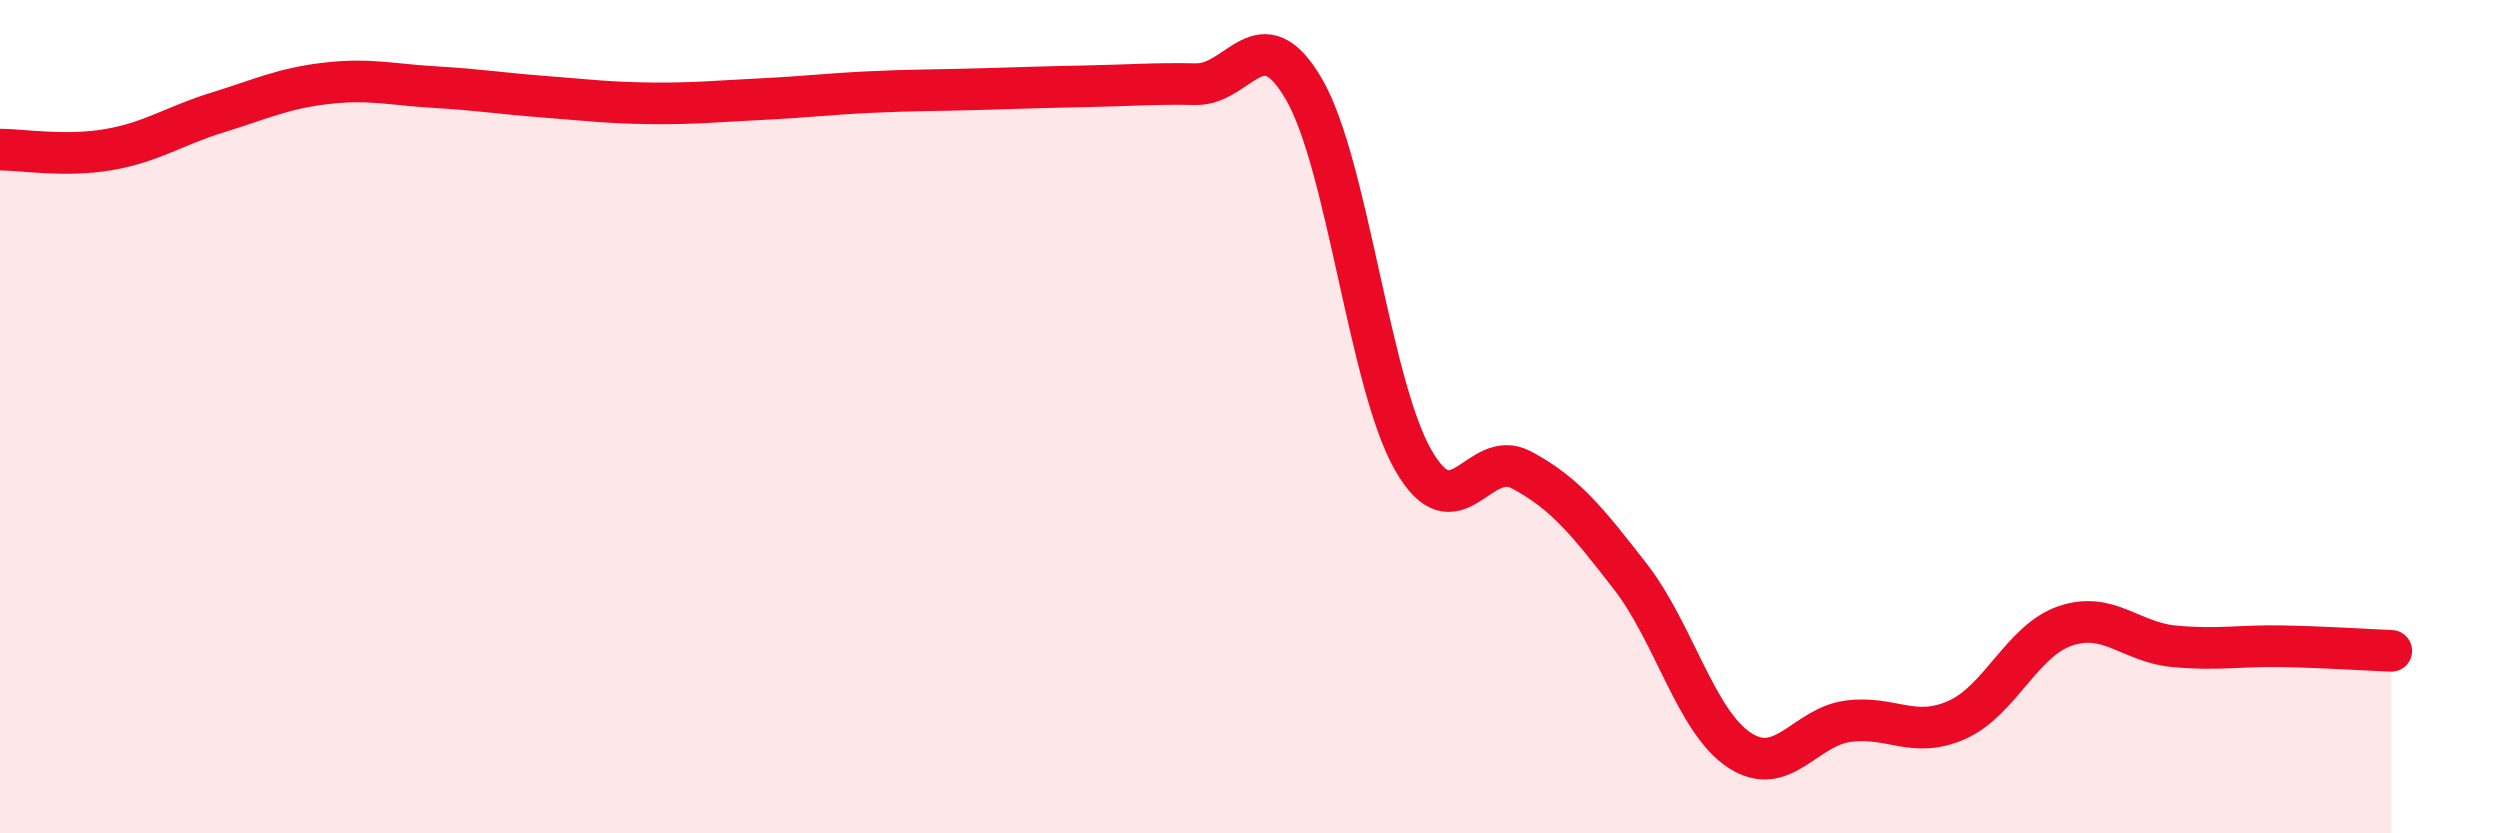 
    <svg width="60" height="20" viewBox="0 0 60 20" xmlns="http://www.w3.org/2000/svg">
      <path
        d="M 0,3.59 C 0.52,3.59 1.57,3.77 2.61,3.59 C 3.65,3.41 4.18,3.02 5.22,2.7 C 6.26,2.38 6.79,2.12 7.83,2 C 8.87,1.88 9.39,2.03 10.43,2.09 C 11.47,2.15 12,2.24 13.04,2.32 C 14.08,2.4 14.61,2.47 15.65,2.48 C 16.69,2.49 17.22,2.43 18.26,2.38 C 19.3,2.33 19.83,2.26 20.87,2.21 C 21.91,2.16 22.44,2.17 23.48,2.14 C 24.52,2.11 25.05,2.09 26.09,2.07 C 27.13,2.05 27.66,2 28.7,2.02 C 29.74,2.04 30.26,0.35 31.3,2.15 C 32.34,3.95 32.87,9.2 33.91,11.03 C 34.95,12.86 35.48,10.72 36.52,11.28 C 37.56,11.84 38.09,12.5 39.13,13.84 C 40.17,15.18 40.7,17.31 41.74,18 C 42.78,18.69 43.31,17.45 44.35,17.31 C 45.39,17.17 45.92,17.74 46.96,17.28 C 48,16.82 48.53,15.37 49.57,15.02 C 50.61,14.67 51.13,15.41 52.17,15.51 C 53.21,15.61 53.74,15.49 54.78,15.51 C 55.82,15.53 56.87,15.6 57.39,15.62L57.39 20L0 20Z"
        fill="#EB0A25"
        opacity="0.1"
        stroke-linecap="round"
        stroke-linejoin="round"
      />
      <path
        d="M 0,3.59 C 0.52,3.59 1.57,3.77 2.61,3.59 C 3.65,3.41 4.18,3.02 5.22,2.7 C 6.26,2.38 6.79,2.12 7.83,2 C 8.87,1.88 9.39,2.03 10.43,2.09 C 11.47,2.15 12,2.24 13.04,2.32 C 14.08,2.4 14.61,2.47 15.65,2.48 C 16.69,2.49 17.22,2.43 18.26,2.38 C 19.3,2.33 19.83,2.26 20.87,2.21 C 21.91,2.16 22.44,2.17 23.48,2.14 C 24.52,2.11 25.05,2.09 26.09,2.07 C 27.13,2.05 27.66,2 28.7,2.02 C 29.74,2.04 30.26,0.35 31.3,2.15 C 32.34,3.95 32.87,9.2 33.91,11.03 C 34.95,12.86 35.48,10.72 36.52,11.28 C 37.56,11.84 38.09,12.5 39.13,13.84 C 40.17,15.18 40.7,17.31 41.74,18 C 42.78,18.69 43.31,17.45 44.35,17.31 C 45.39,17.17 45.92,17.74 46.96,17.28 C 48,16.82 48.53,15.37 49.57,15.02 C 50.61,14.67 51.13,15.41 52.17,15.51 C 53.21,15.61 53.74,15.49 54.78,15.51 C 55.82,15.53 56.87,15.6 57.39,15.62"
        stroke="#EB0A25"
        stroke-width="1"
        fill="none"
        stroke-linecap="round"
        stroke-linejoin="round"
      />
    </svg>
  